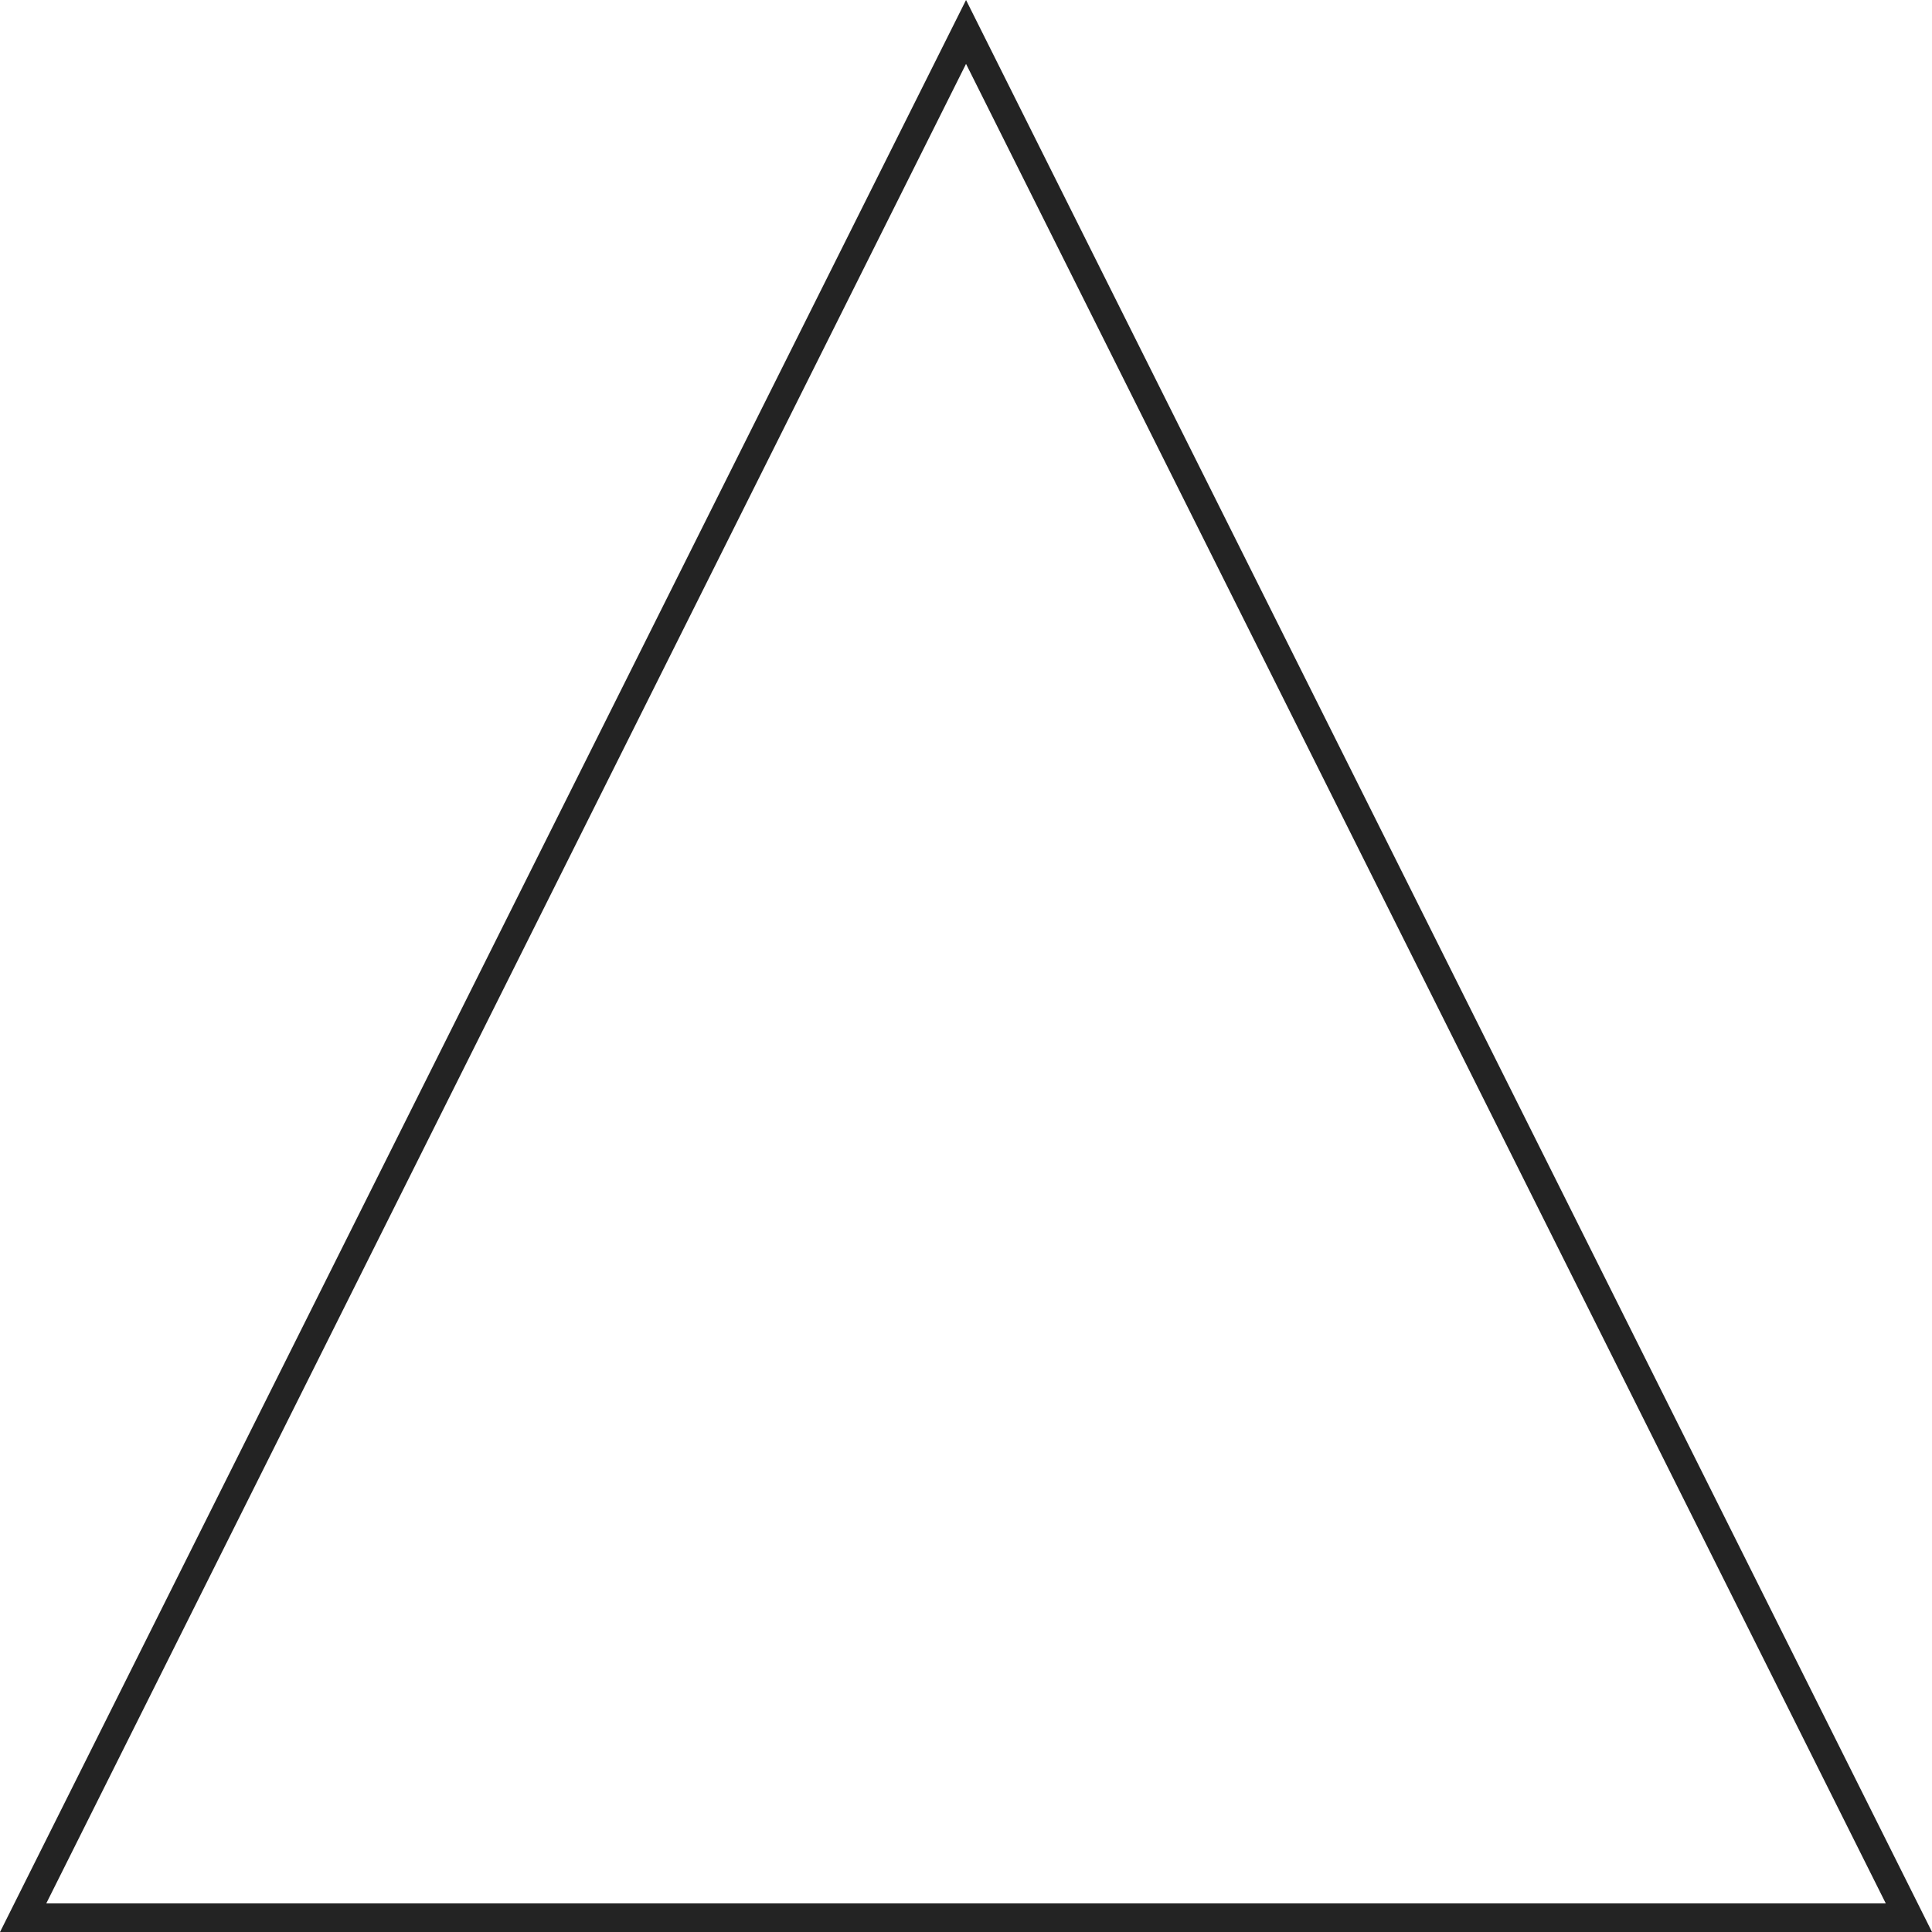 <?xml version="1.0" encoding="UTF-8"?> <svg xmlns="http://www.w3.org/2000/svg" viewBox="0 0 338.09 338.09"> <defs> <style>.cls-1{fill:none;stroke:#232323;stroke-miterlimit:10;stroke-width:5px;}</style> </defs> <g id="Слой_2" data-name="Слой 2"> <g id="Слой_1-2" data-name="Слой 1"> <path class="cls-1" d="M334.05,335.59H4.05l165-330Z"></path> </g> </g> </svg> 